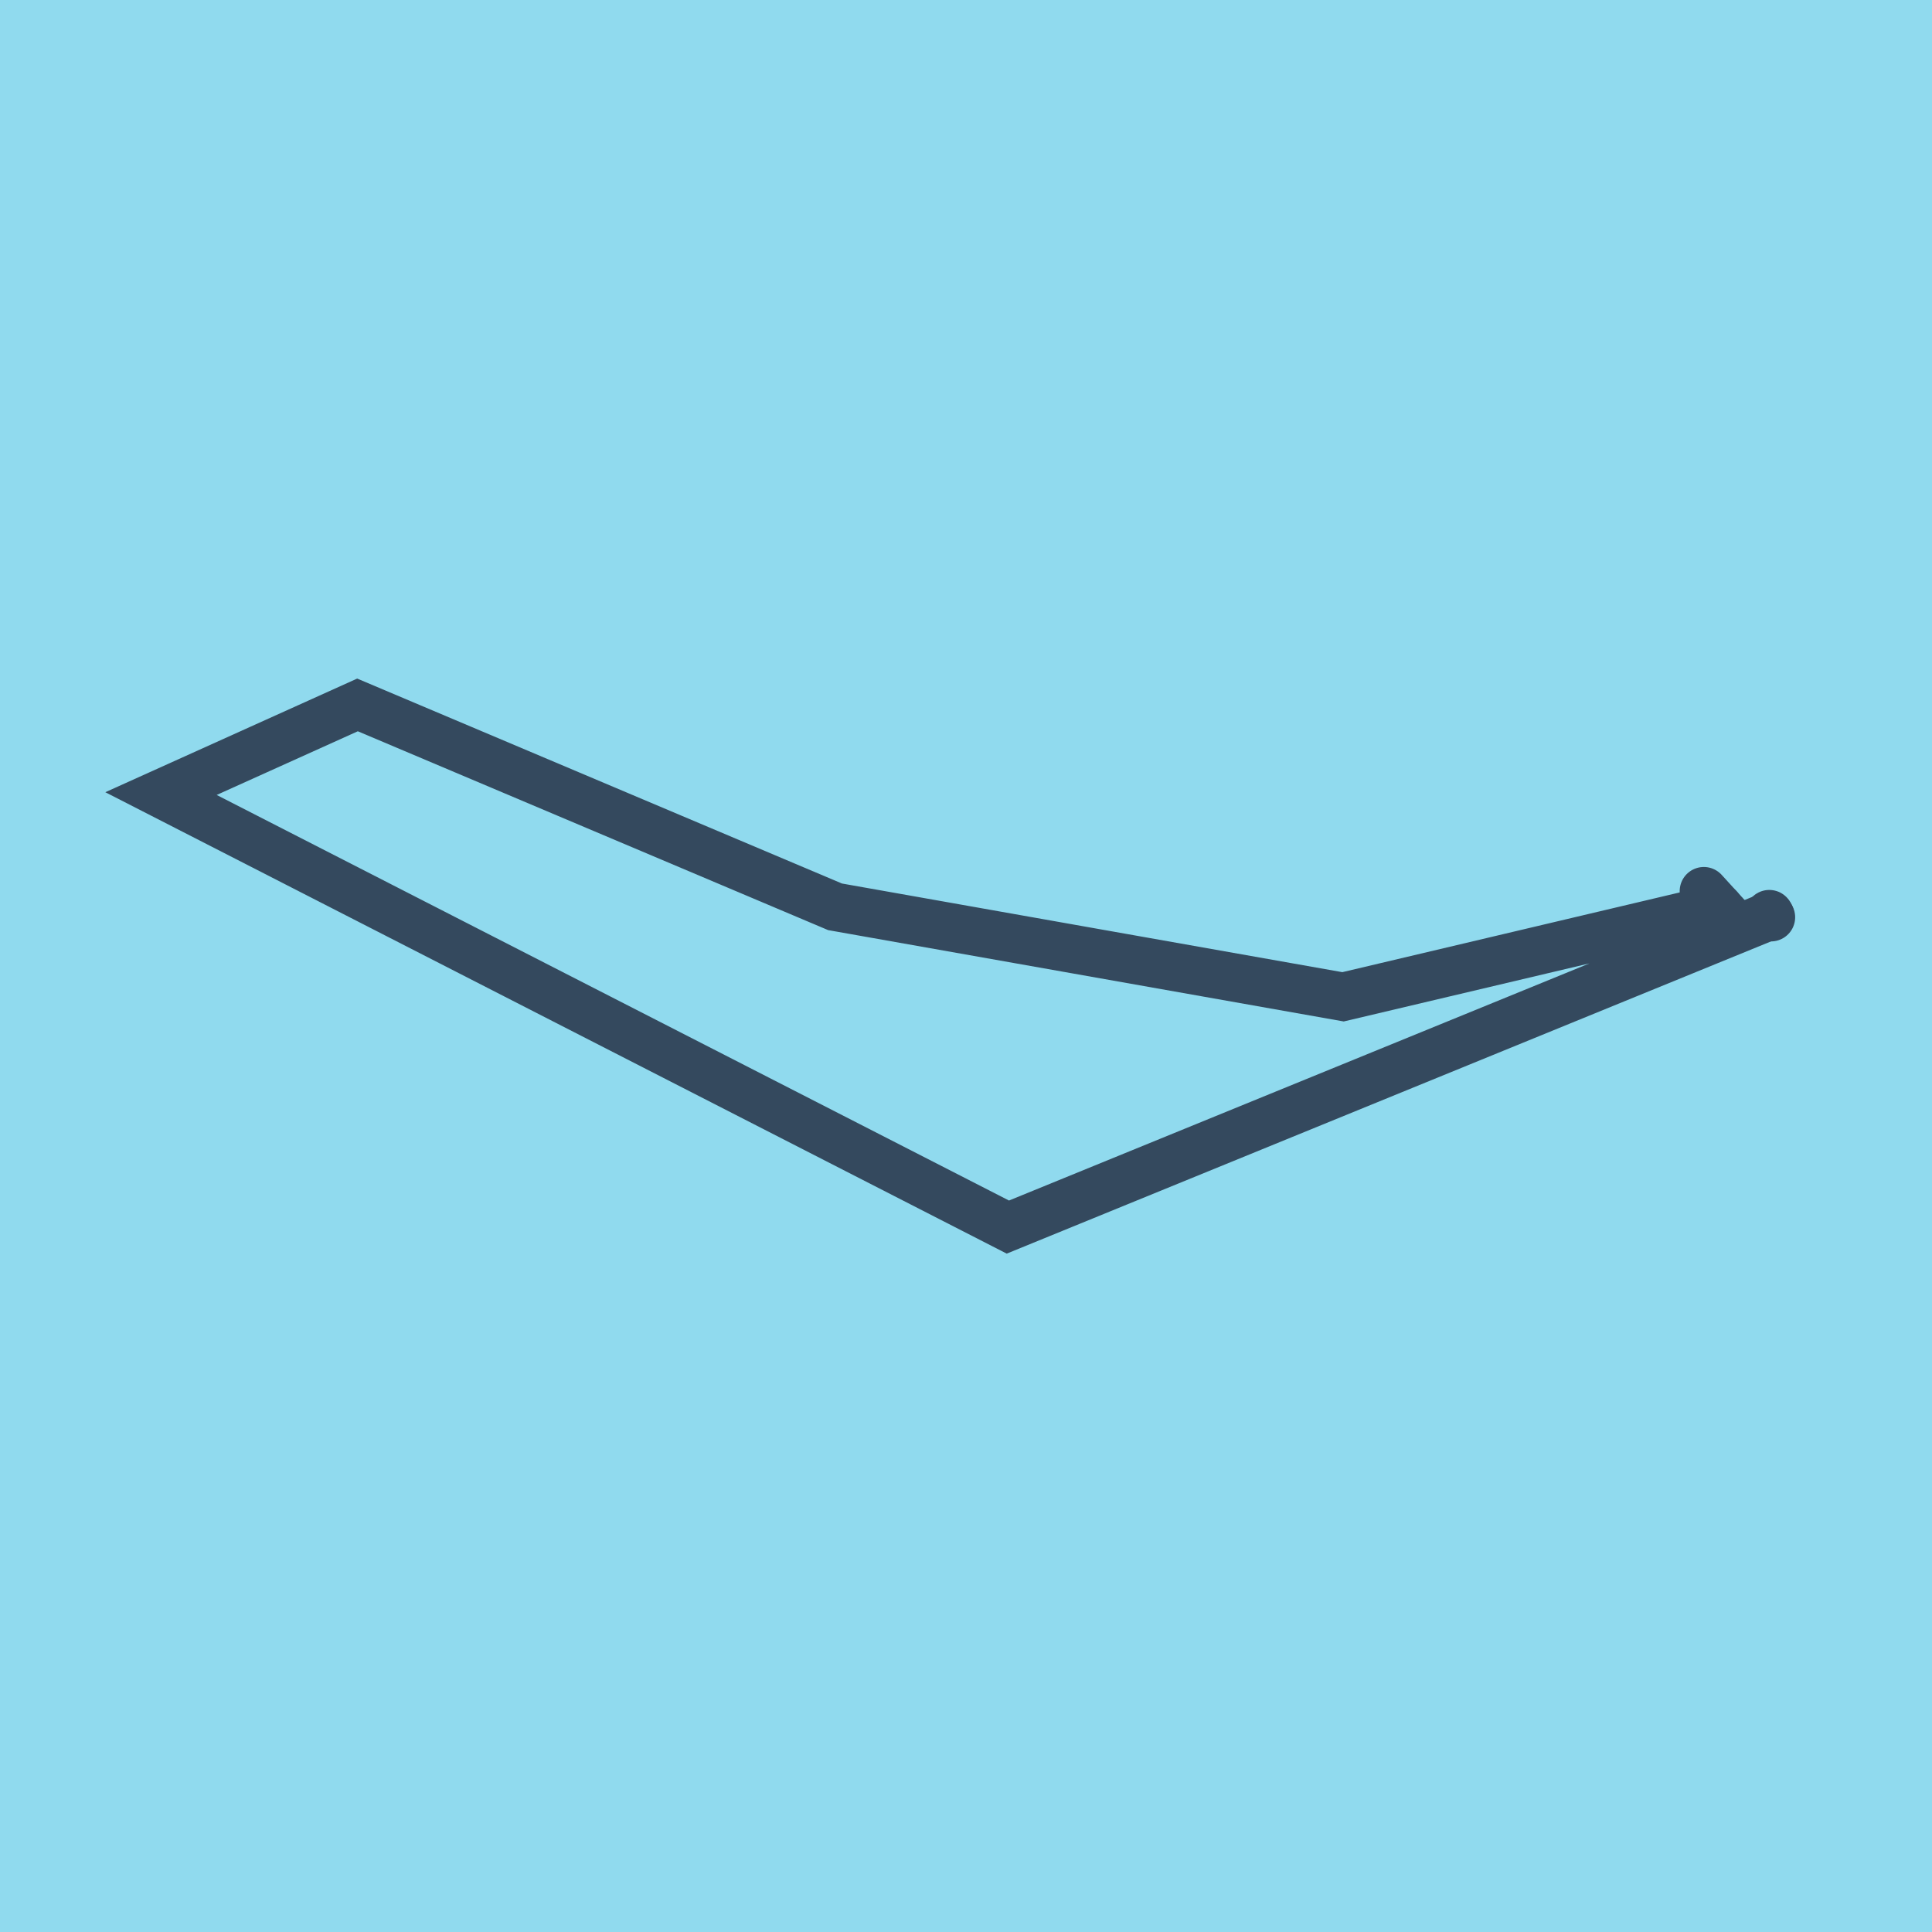 <?xml version="1.0" encoding="utf-8"?>
<!DOCTYPE svg PUBLIC "-//W3C//DTD SVG 1.1//EN" "http://www.w3.org/Graphics/SVG/1.1/DTD/svg11.dtd">
<svg xmlns="http://www.w3.org/2000/svg" xmlns:xlink="http://www.w3.org/1999/xlink" viewBox="-10 -10 120 120" preserveAspectRatio="xMidYMid meet">
	<path style="fill:#90daee" d="M-10-10h120v120H-10z"/>
			<polyline stroke-linecap="round" points="95.828,45.35 97.73,47.437 " style="fill:none;stroke:#34495e;stroke-width: 3px"/>
			<polyline stroke-linecap="round" points="99.894,46.776 100,46.973 " style="fill:none;stroke:#34495e;stroke-width: 3px"/>
			<polyline stroke-linecap="round" points="96.779,46.393 73.418,51.914 41.867,46.324 12.205,33.784 0,39.291 52.6,66.216 99.947,46.874 " style="fill:none;stroke:#34495e;stroke-width: 3px"/>
	</svg>
